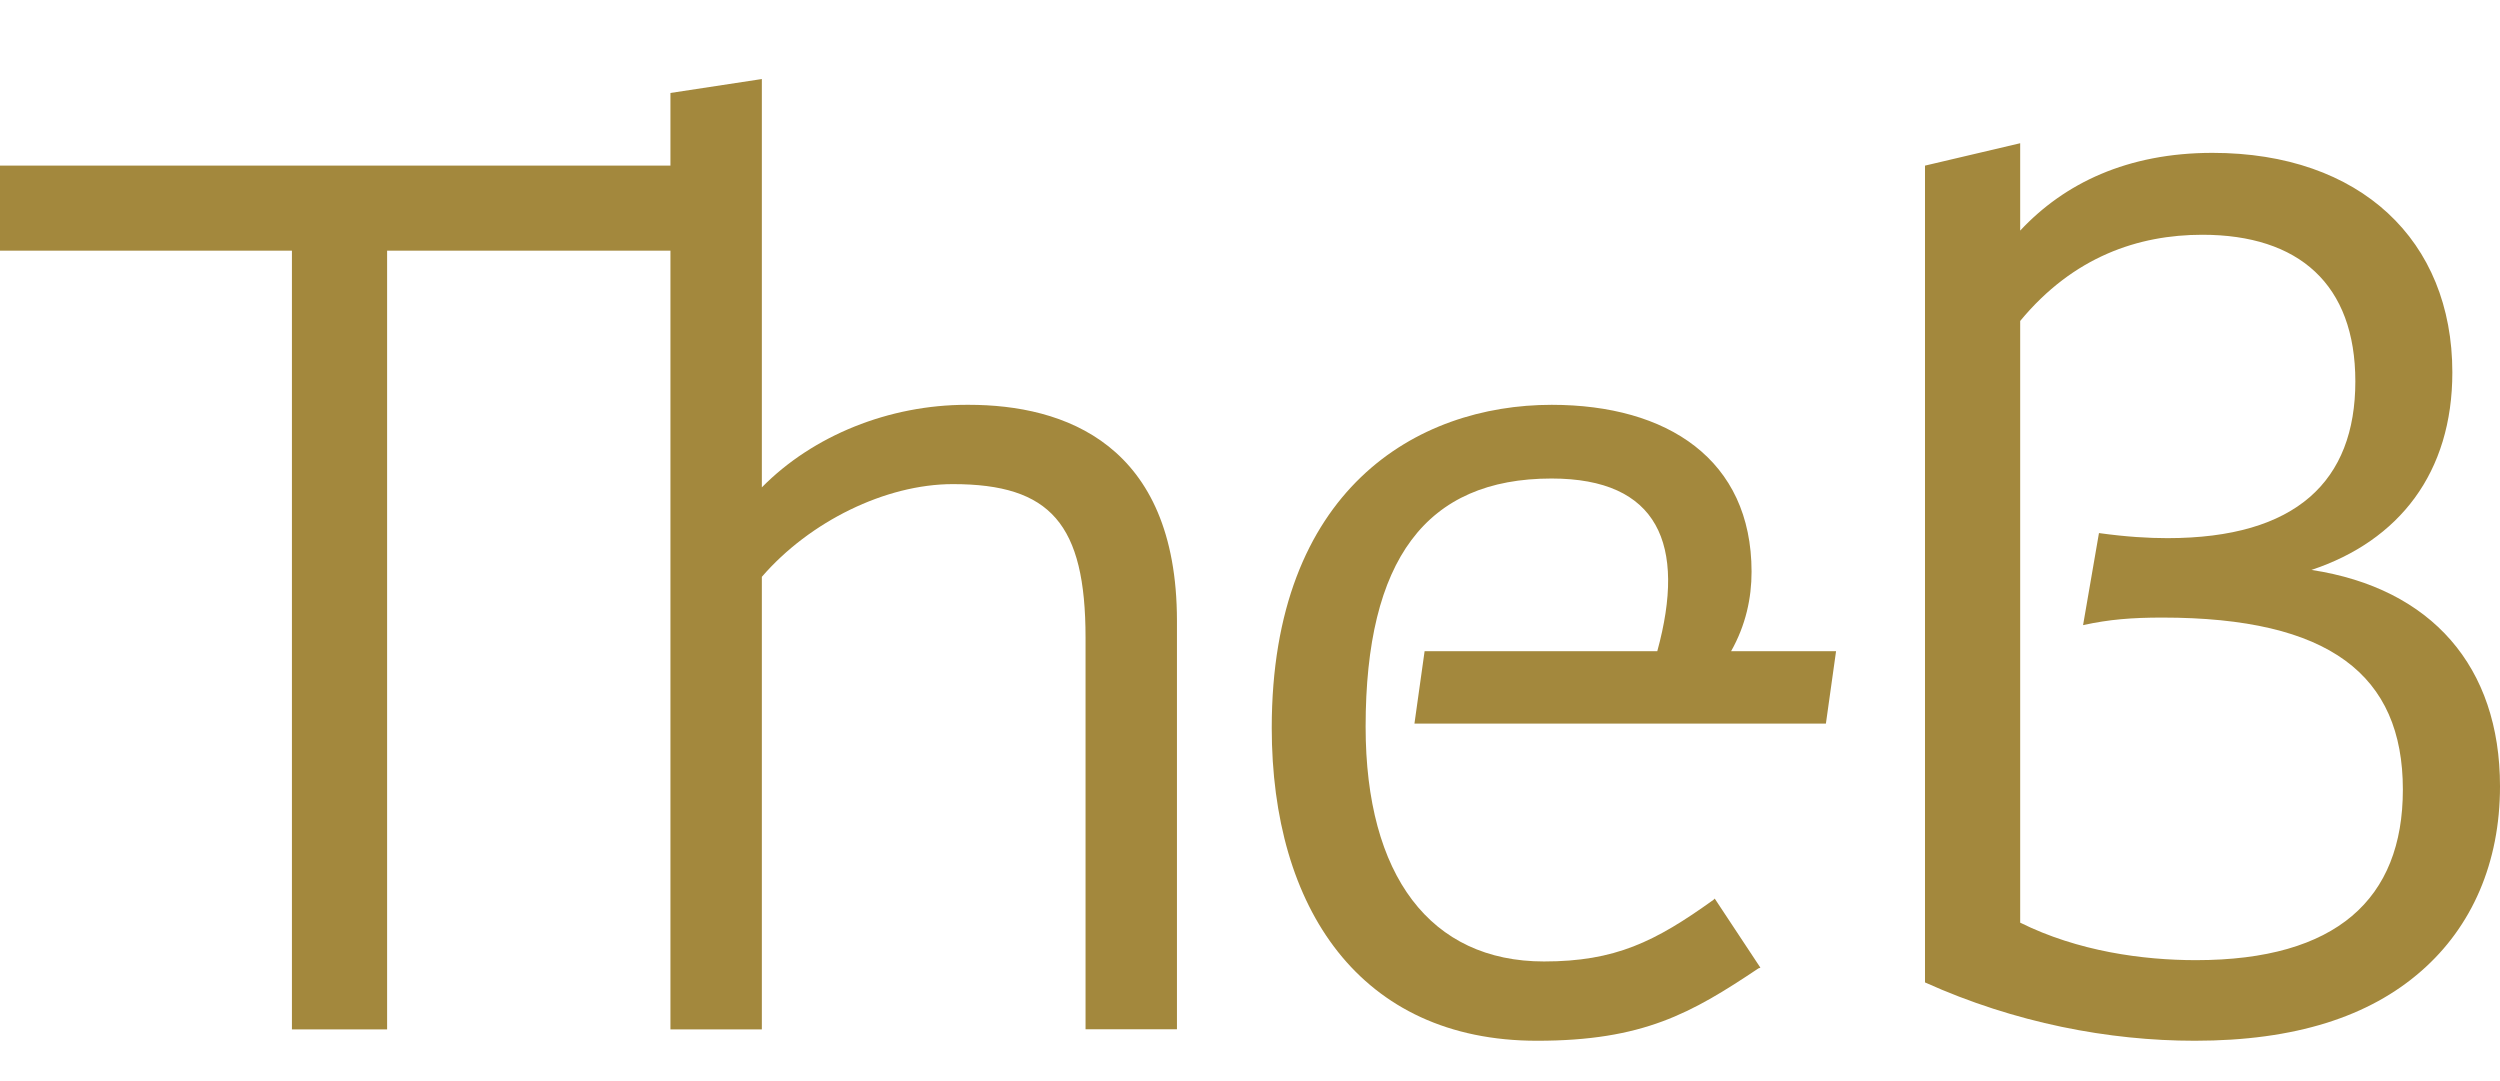<?xml version="1.0" encoding="utf-8"?>
<!-- Generator: Adobe Illustrator 27.3.1, SVG Export Plug-In . SVG Version: 6.00 Build 0)  -->
<svg version="1.1" id="Layer_1" xmlns="http://www.w3.org/2000/svg" xmlns:xlink="http://www.w3.org/1999/xlink" x="0px" y="0px"
	 viewBox="0 0 1920 830" style="enable-background:new 0 0 1920 830;" xml:space="preserve">
<style type="text/css">
	.st0{fill:#A3883D;}
</style>
<g>
	<path class="st0" d="M1775.2,437.7c67.4-22.4,108.2-74.7,108.2-151.7c0-101.4-70.7-168.6-184.2-168.6
		c-65.2,0-113.7,23.3-147.7,59.7V110l-73.1,17.2v627.3c69.2,31.2,141.4,44.8,207.2,44.8c77,0,134-18.5,174-53.6
		c39-34.1,60.4-83.3,60.4-141.8C1920,512.1,1867.6,451.8,1775.2,437.7z M1686.5,737.4c-40.9,0-90.7-6.8-135-28.8V246.5
		c40.8-49.4,90.8-66.2,139.9-66.2c74.1,0,117.5,38,117.5,112.6c0,76.5-45.3,120.4-144.3,120.4c-14.6,0-31.6-1-52.6-3.9l-12.2,70.7
		c20-4.4,37.5-5.8,60.9-5.8c128.2,0,184.7,43.9,184.7,132.1C1845.4,690.6,1794.2,737.4,1686.5,737.4z"/>
	<path class="st0" d="M1345.2,439.1c0-86.3-64.8-128.2-153.5-128.2c-103.8,0-215,65.3-215,248.1c0,138.4,67.8,240.3,203.7,240.3
		c81.4,0,118.4-21,170.1-55.6l1.5-0.5l-35.1-53.1l-1,1c-44.8,32.2-75.5,47.3-130.1,47.3c-87.2,0-137-65.8-137-180.3
		c0-128.2,46.3-190.6,142.8-190.6c81.9,0,103.7,50.5,81.2,132.6h-178.7l-7.8,55.6h316l7.8-55.6h-80.6
		C1340.7,480.2,1345.2,459.5,1345.2,439.1z"/>
	<path class="st0" d="M744,310.9h-1.5c-59.5,0-118,23.4-157.4,63.4V60.7l-70.2,10.7v55.8H0v65.3h224.2v598.1h73.1V192.5h217.6v598.1
		h70.2V443c36.6-42.4,95-71.2,146.7-71.2c75.1,0,101.9,30.7,101.9,118v300.7h70.2V476.7C903.8,340.7,817.1,310.9,744,310.9z"/>
</g>
</svg>
